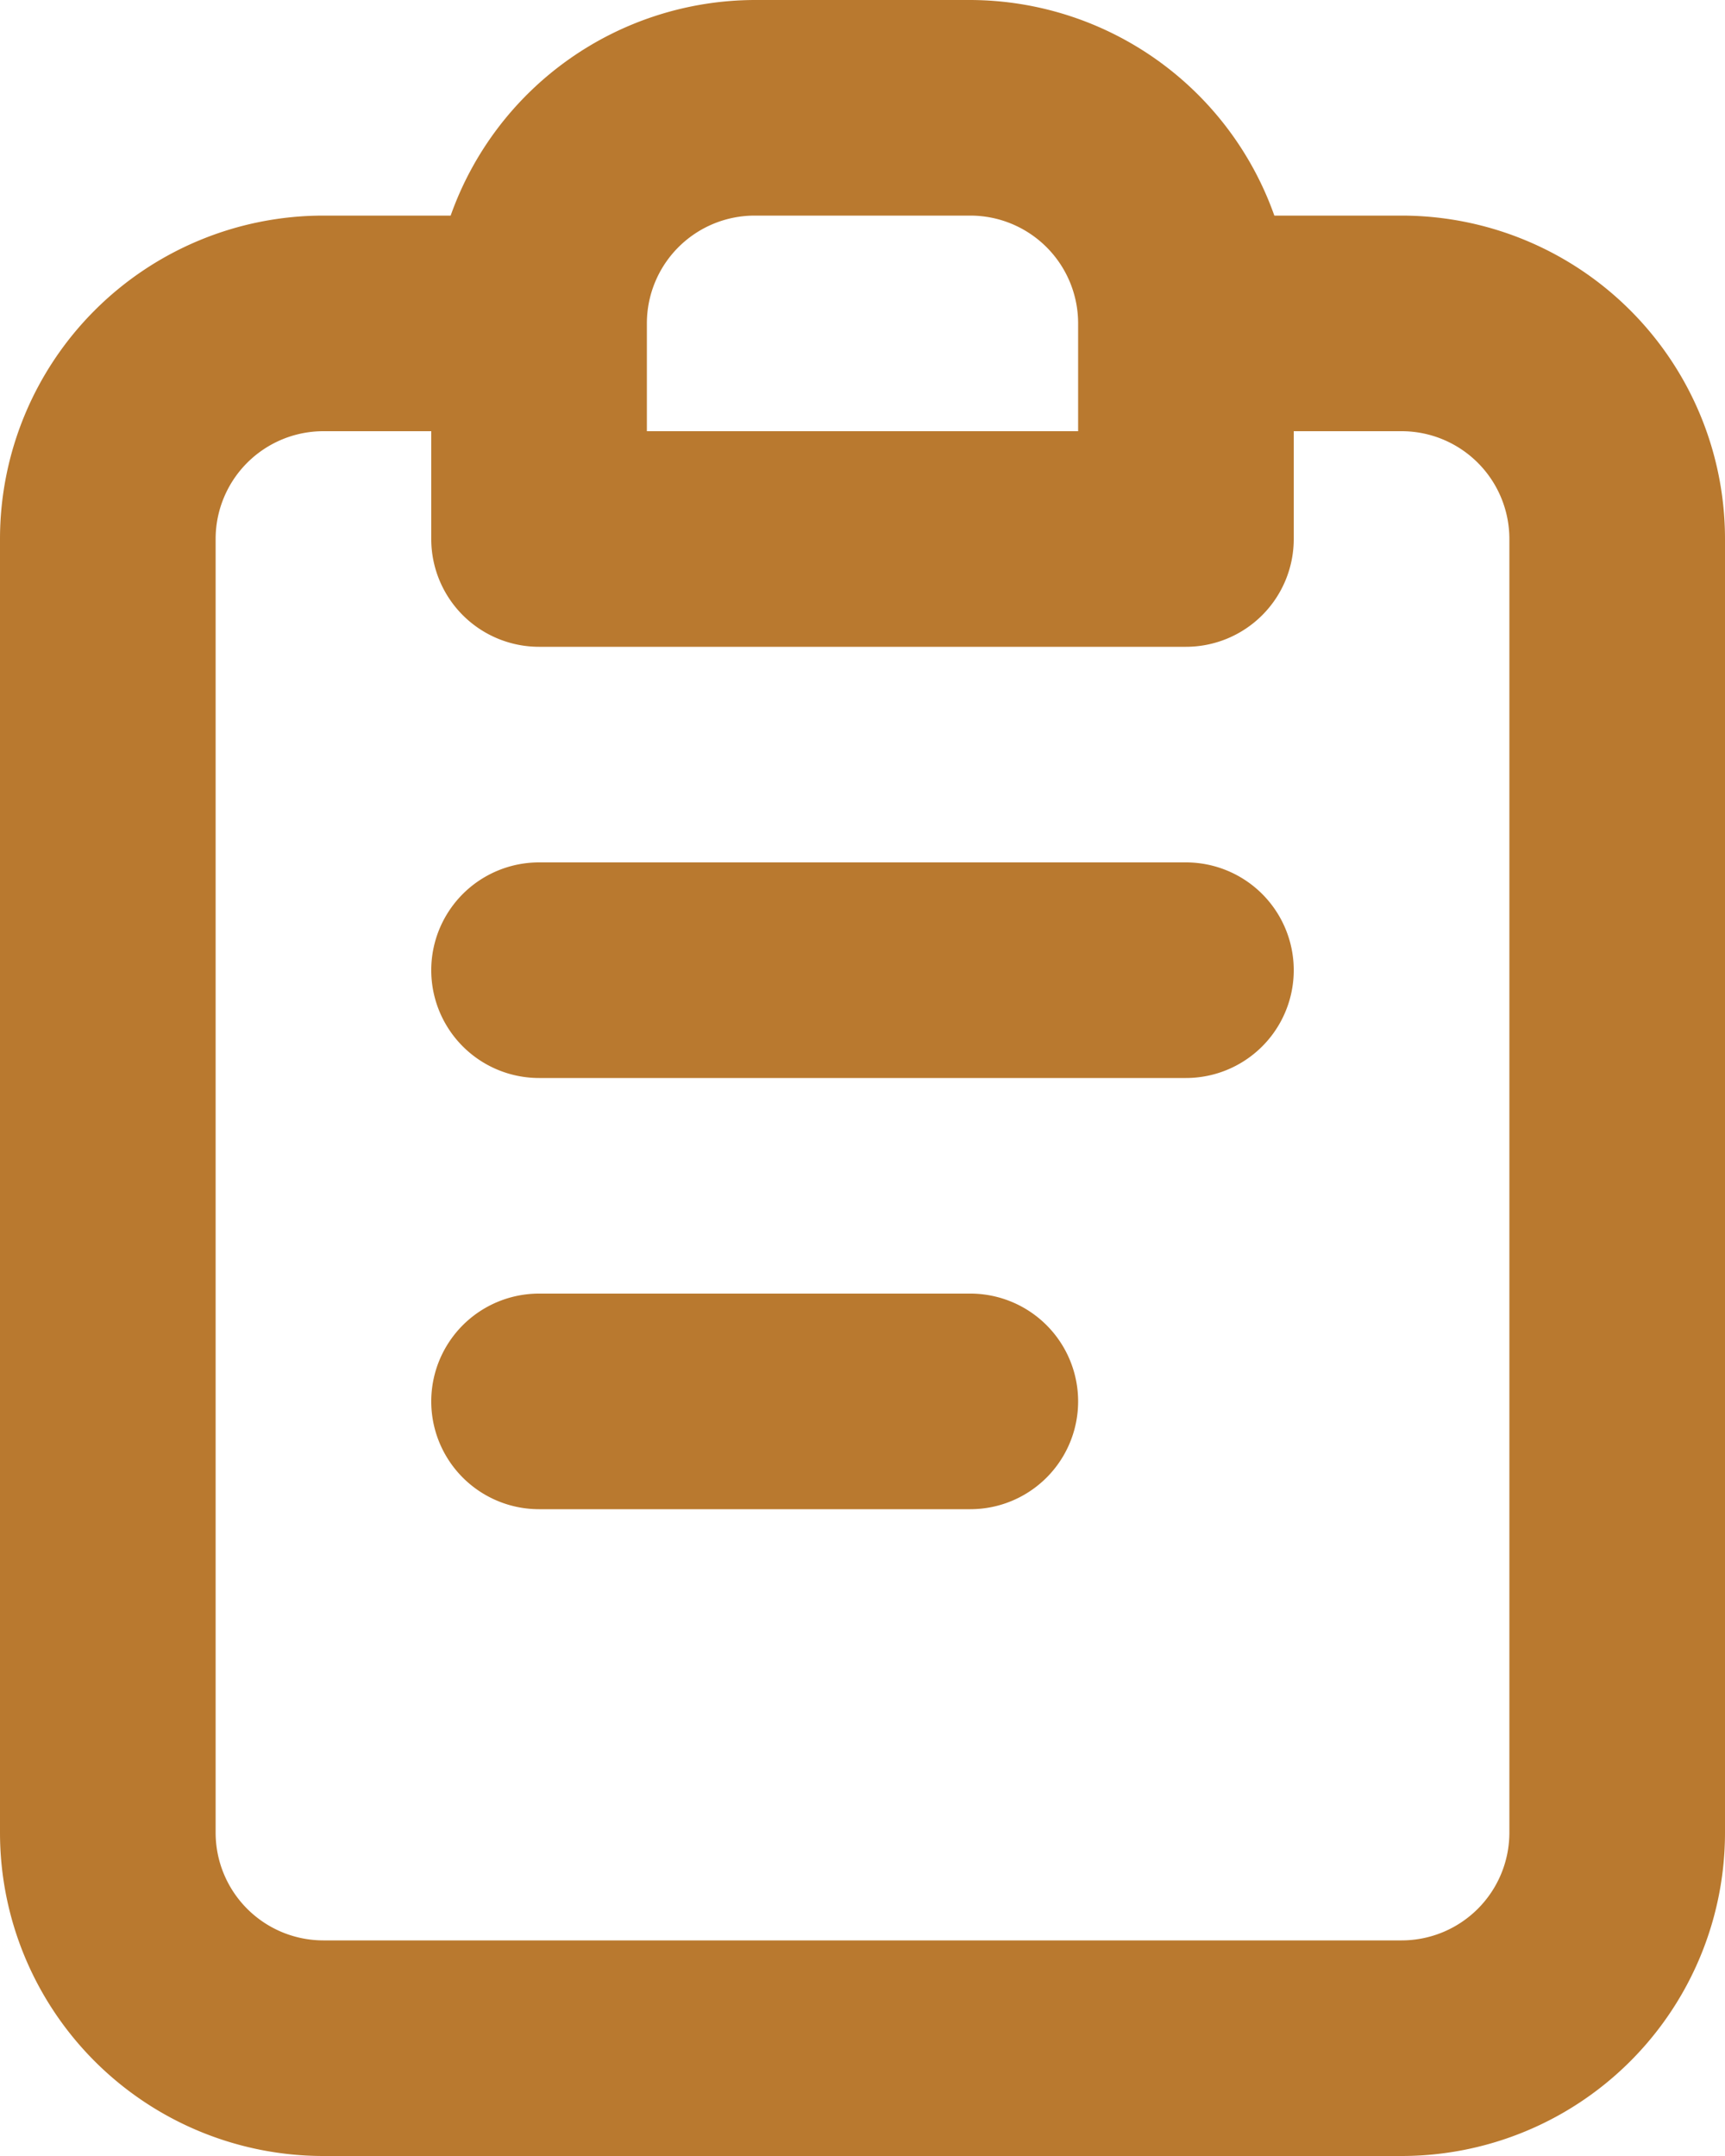 <svg xmlns="http://www.w3.org/2000/svg" width="20" height="25" viewBox="0 0 20 25">
  <path id="clipboard-notes" d="M15.25,17h-5a1.25,1.25,0,1,0,0,2.5h5a1.25,1.25,0,0,0,0-2.5Zm5-12.5H18.775A3.75,3.75,0,0,0,15.25,2h-2.5A3.75,3.75,0,0,0,9.225,4.5H7.75A3.75,3.75,0,0,0,4,8.25v15A3.75,3.75,0,0,0,7.75,27h12.5A3.75,3.75,0,0,0,24,23.25v-15A3.75,3.75,0,0,0,20.25,4.5ZM11.5,5.75A1.25,1.25,0,0,1,12.75,4.5h2.5A1.25,1.25,0,0,1,16.5,5.75V7h-5Zm10,17.5a1.25,1.25,0,0,1-1.25,1.25H7.75A1.25,1.25,0,0,1,6.5,23.25v-15A1.25,1.25,0,0,1,7.75,7H9V8.25A1.25,1.25,0,0,0,10.25,9.5h7.5A1.25,1.25,0,0,0,19,8.25V7h1.25A1.25,1.25,0,0,1,21.5,8.25ZM17.75,12h-7.5a1.25,1.25,0,1,0,0,2.5h7.5a1.25,1.25,0,0,0,0-2.5Z" transform="translate(-4 -2)" fill="#b9792f"/>
</svg>
